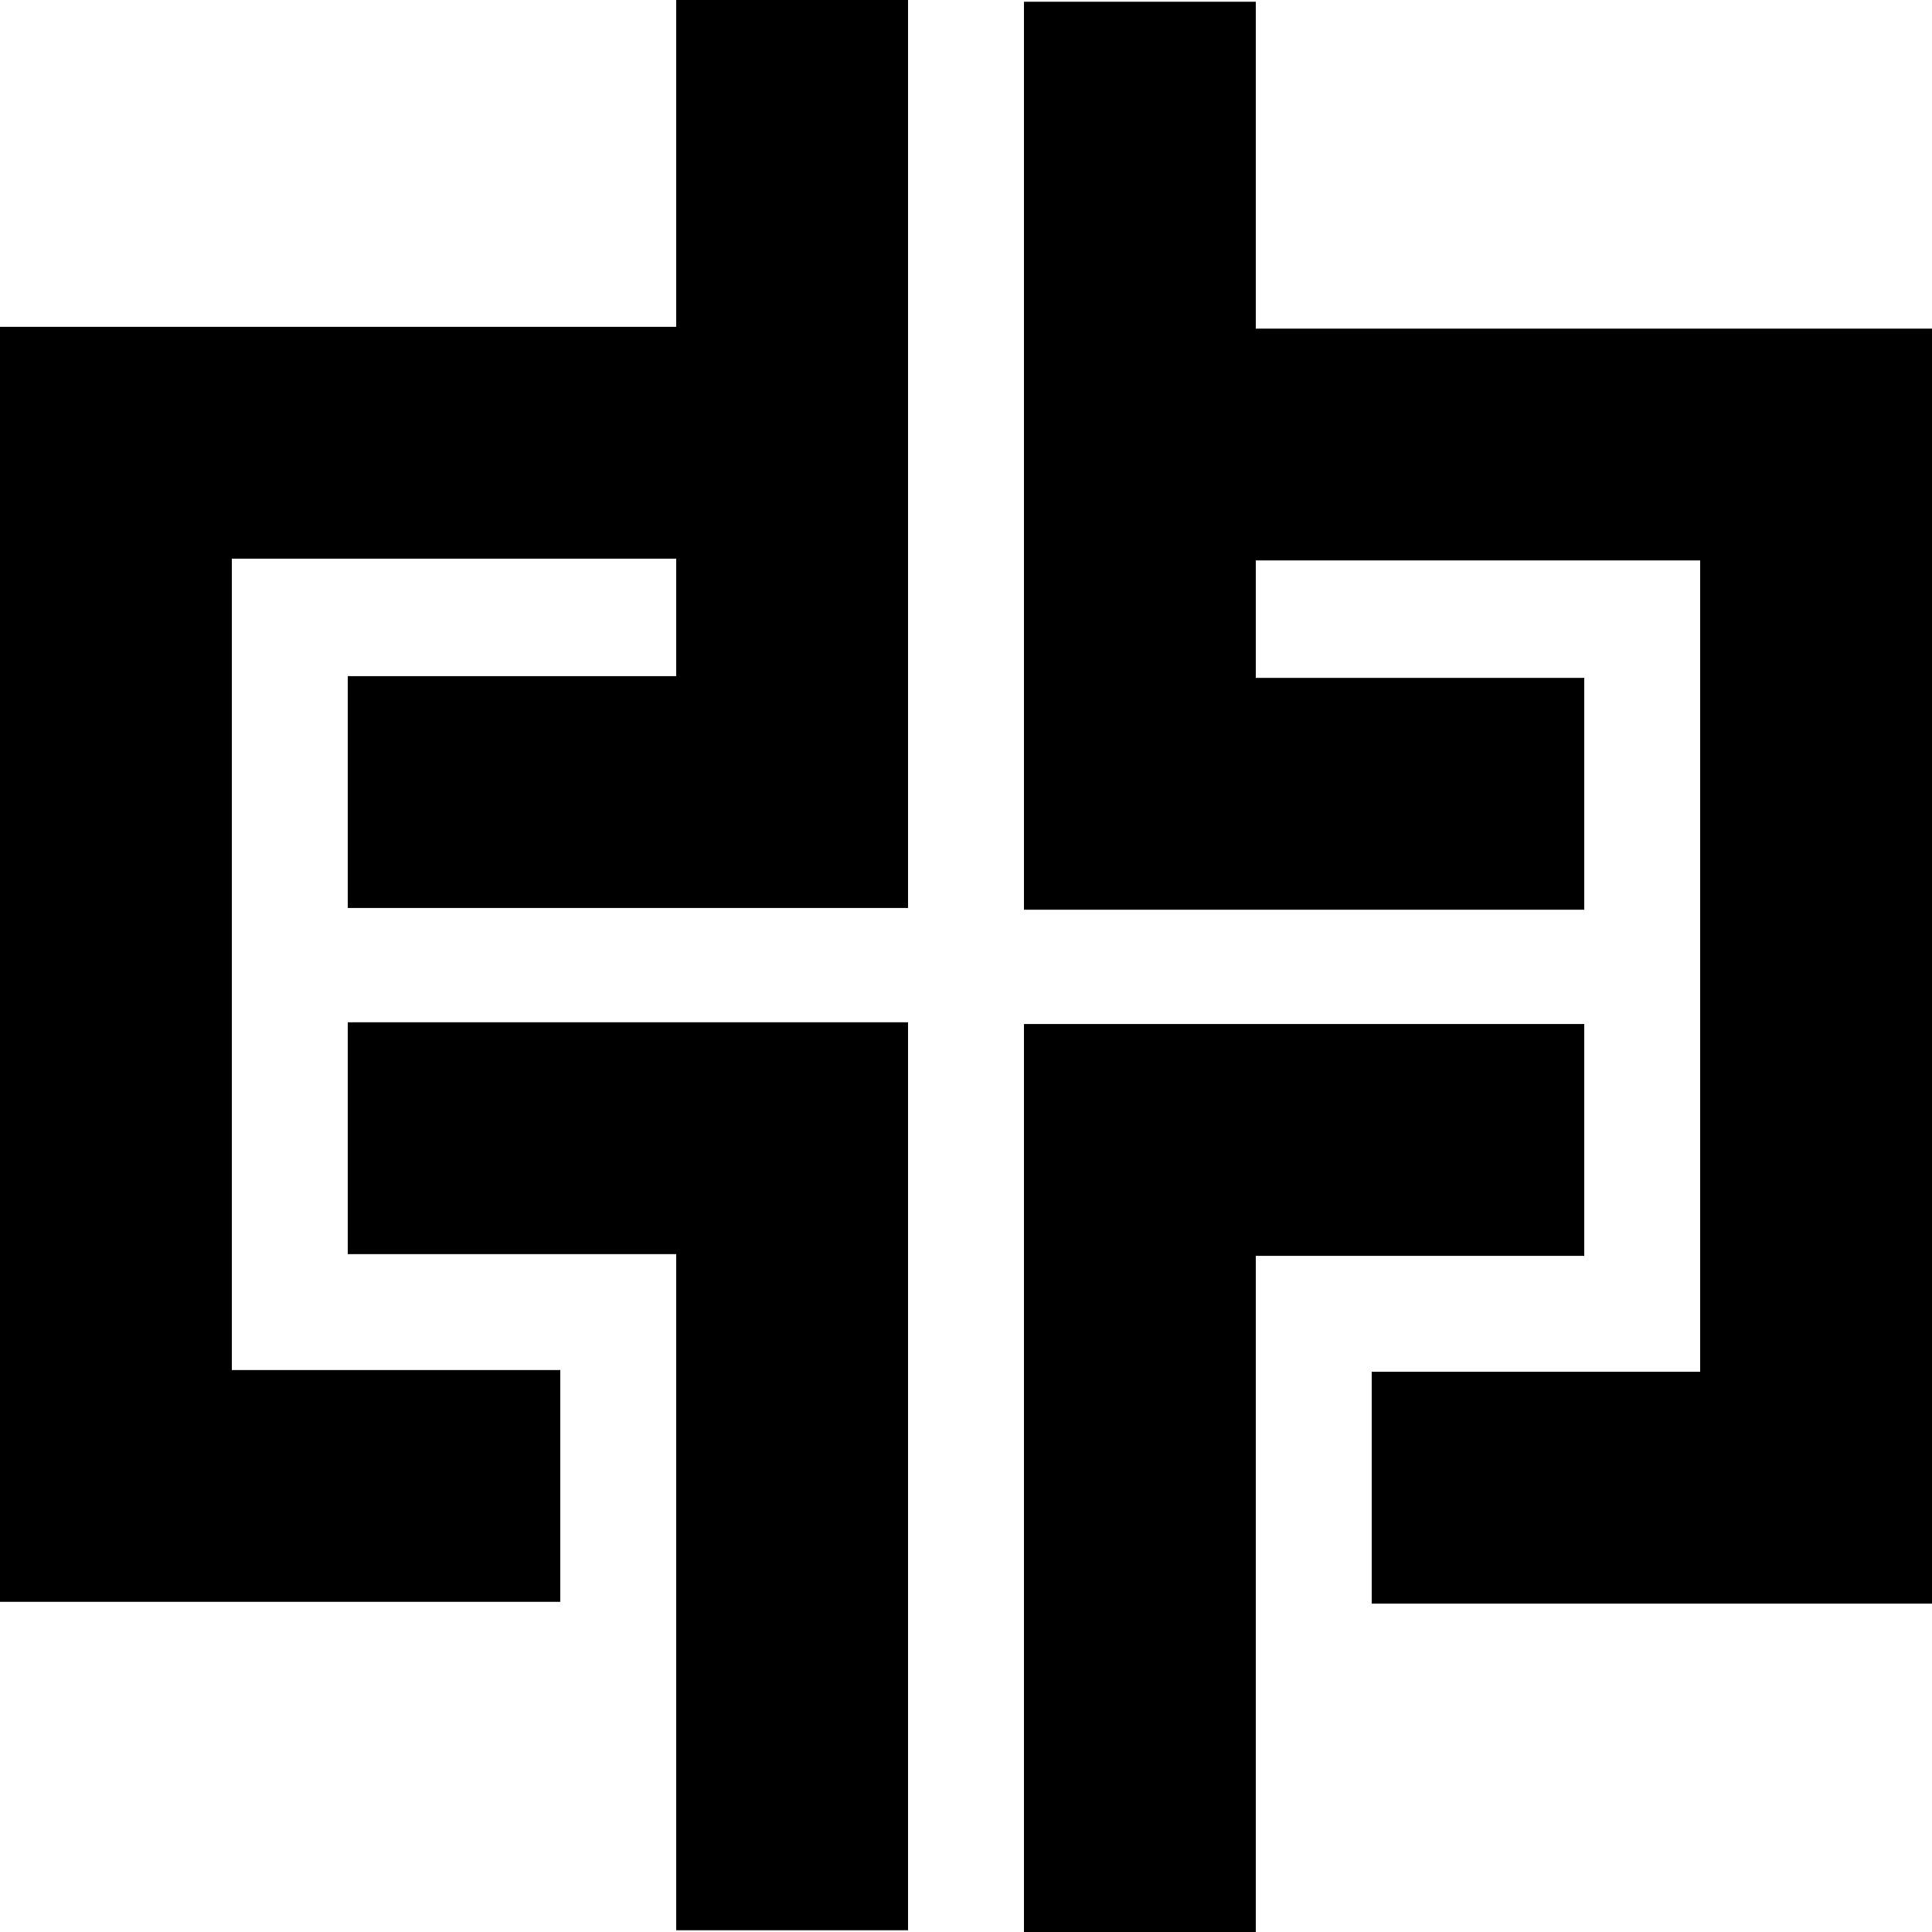 <svg width="30" height="30" viewBox="0 0 30 30" fill="none" xmlns="http://www.w3.org/2000/svg">
<path d="M10.5 5.075H3.6H0V8.675V21.274V24.873H3.6H8.7V21.274H3.6V8.675H10.5V10.499H5.4V14.099H10.5H14.1V10.499V8.675V5.075V0H10.5V5.075Z" fill="black"/>
<path d="M5.4 15.874V19.474H10.5V29.973H14.1V19.474V15.874H10.5H5.4Z" fill="black"/>
<path d="M26.4 5.103H19.5V0.027H15.9V5.103V8.702V10.526V14.126H19.5H24.6V10.526H19.5V8.702H26.4V21.301H21.3V24.901H26.4H30V21.301V8.702V5.103H26.4Z" fill="black"/>
<path d="M24.6 15.901H19.5H15.9V19.501V30H19.5V19.501H24.6V15.901Z" fill="black"/>
</svg>
